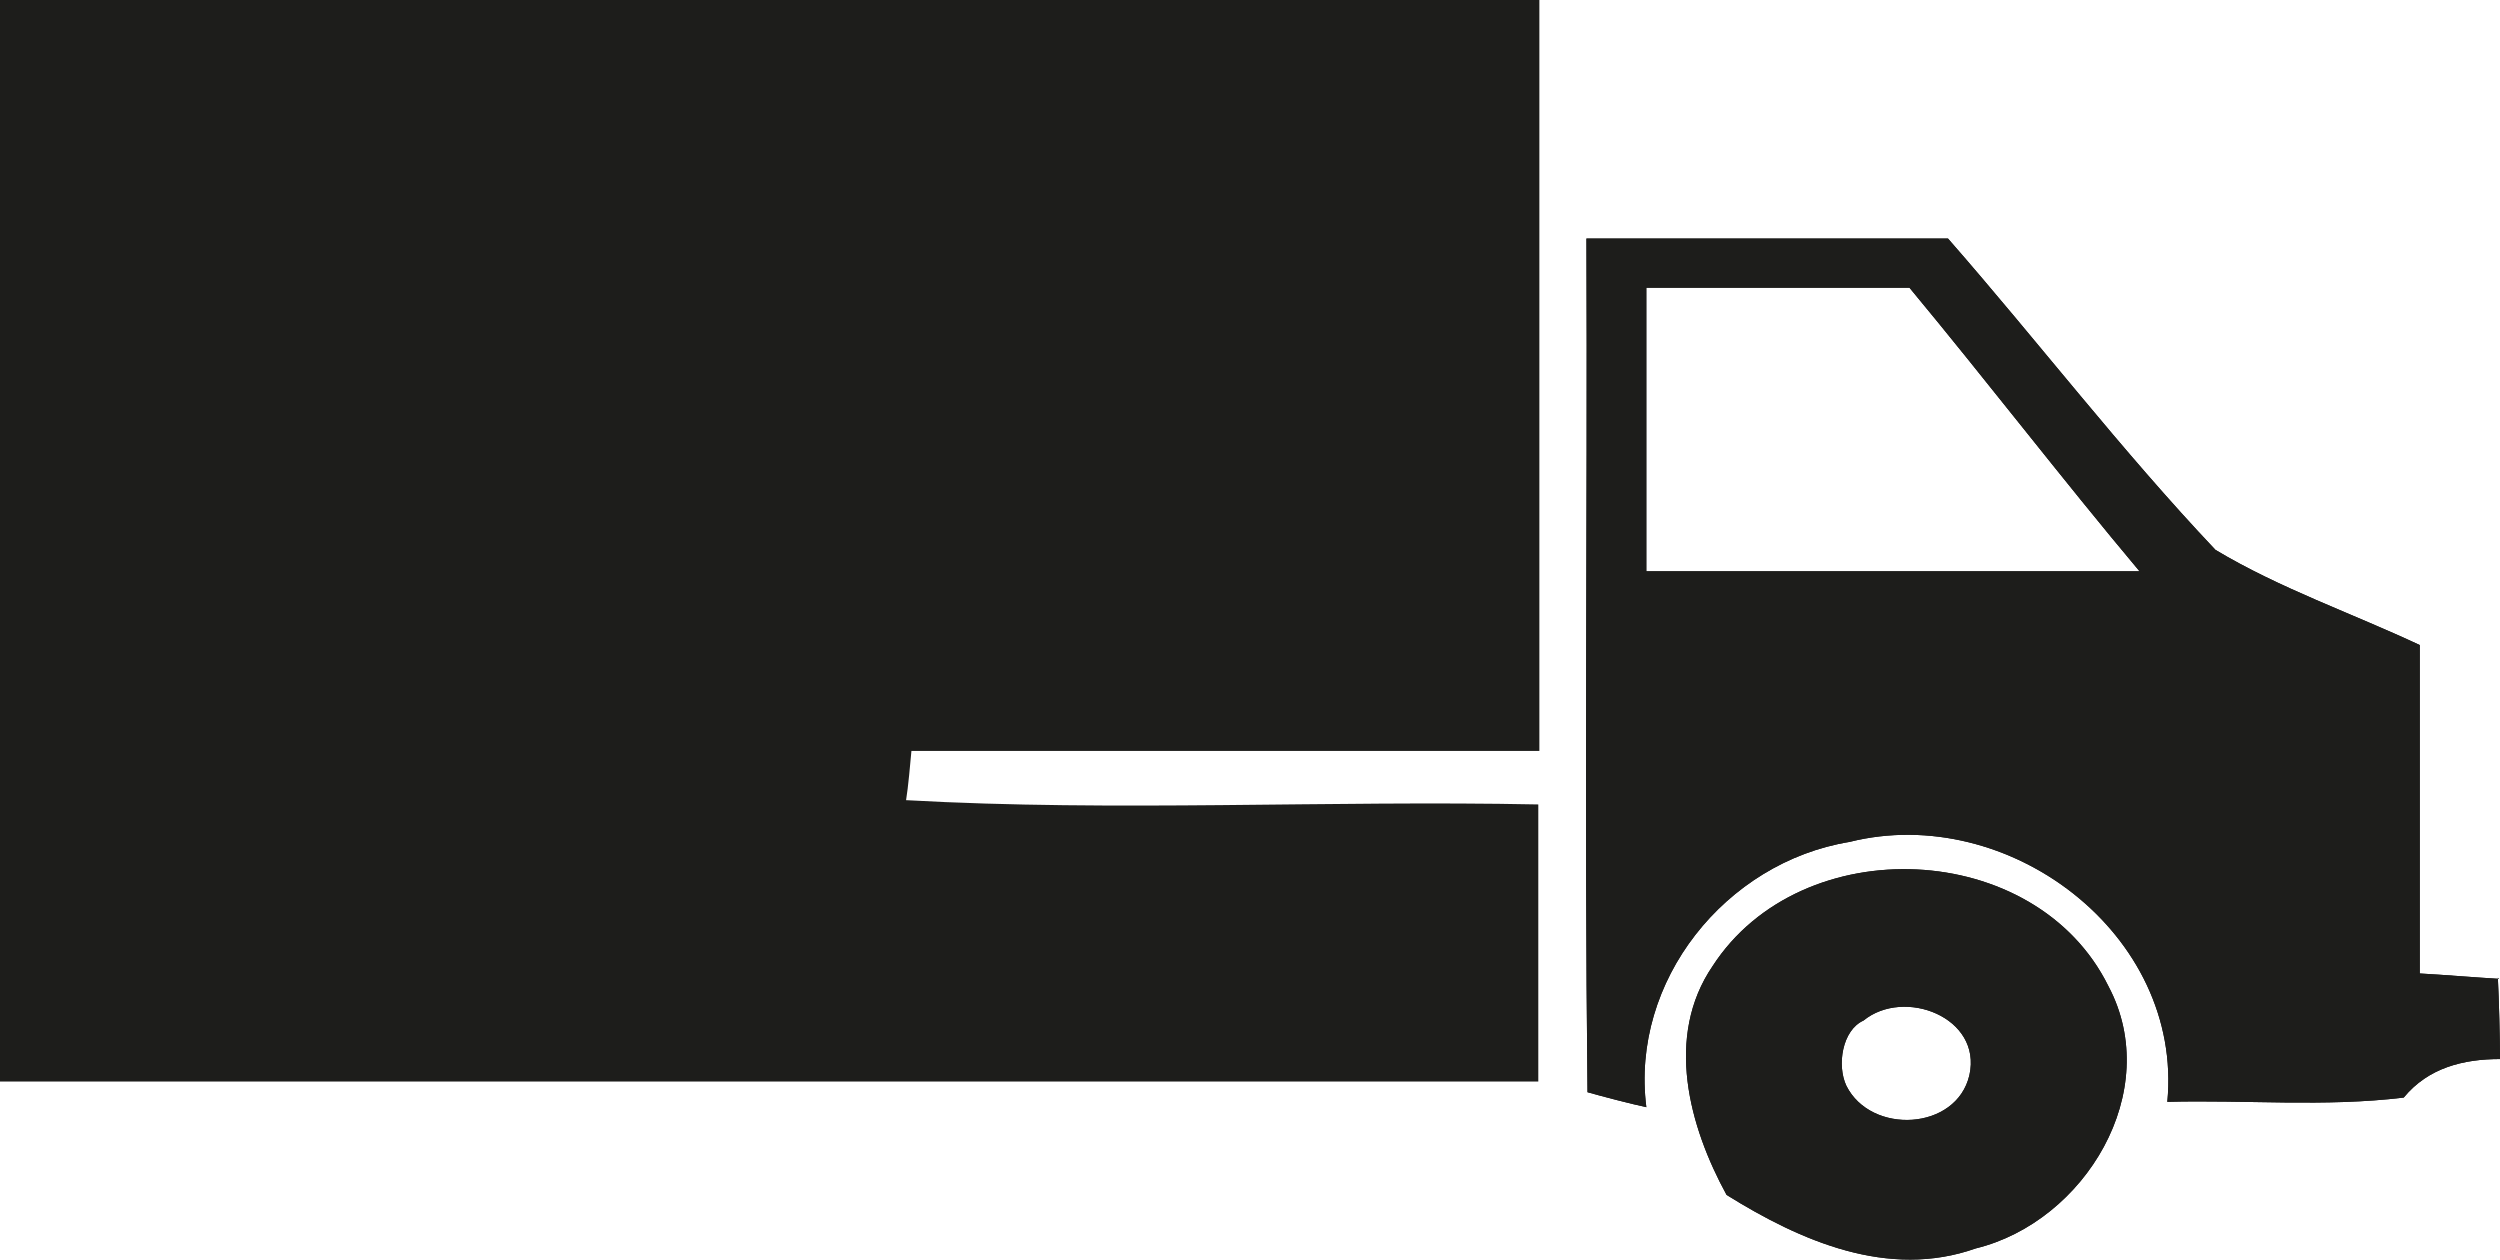 <?xml version="1.0" encoding="UTF-8"?>
<svg id="Vrstva_2" data-name="Vrstva 2" xmlns="http://www.w3.org/2000/svg" viewBox="0 0 23.37 11.78">
  <defs>
    <style>
      .cls-1 {
        fill: #1d1d1b;
        stroke-width: 0px;
      }
    </style>
  </defs>
  <g id="Vrstva_1-2" data-name="Vrstva 1">
    <path class="cls-1" d="M14.39,0v7.02c-1.96,0-3.91,0-5.87,0-.01.11-.03.34-.05.46,1.96.11,3.94,0,5.91.04v2.59H0V0h14.39Z"/>
    <path class="cls-1" d="M19.71,9.22c-.68-1.38-2.87-1.47-3.7-.19-.45.66-.22,1.5.13,2.14.69.43,1.51.79,2.33.5,1.02-.25,1.76-1.47,1.24-2.45ZM18.41,10.05c-.12.52-.92.56-1.15.1-.09-.19-.04-.52.16-.61.38-.31,1.11-.03.99.51Z"/>
    <path class="cls-1" d="M23.36,9.15c-.18-.01-.55-.04-.74-.05,0-1.02,0-2.04,0-3.07-.64-.3-1.31-.53-1.91-.89-.88-.93-1.66-1.95-2.5-2.91-1.13,0-2.25,0-3.38,0,.01,2.66-.02,5.32.01,7.98.14.04.41.11.55.14-.15-1.18.74-2.29,1.9-2.48,1.48-.37,3.12.86,2.97,2.43.73-.02,1.47.05,2.21-.04.23-.28.56-.36.9-.36,0-.19-.01-.57-.02-.76ZM15.39,5.34c0-.88,0-1.77,0-2.65.82,0,1.64,0,2.46,0,.73.88,1.42,1.78,2.15,2.65-1.54,0-3.07,0-4.61,0Z"/>
    <path class="cls-1" d="M23.36,9.15c-.18-.01-.55-.04-.74-.05,0-1.02,0-2.04,0-3.07-.64-.3-1.31-.53-1.91-.89-.88-.93-1.66-1.95-2.5-2.91-1.13,0-2.25,0-3.38,0,.01,2.66-.02,5.32.01,7.98.14.04.41.11.55.14-.15-1.18.74-2.29,1.9-2.48,1.48-.37,3.12.86,2.97,2.43.73-.02,1.47.05,2.21-.04.23-.28.56-.36.9-.36,0-.19-.01-.57-.02-.76ZM15.39,5.34c0-.88,0-1.77,0-2.65.82,0,1.64,0,2.46,0,.73.88,1.42,1.78,2.15,2.65-1.54,0-3.07,0-4.61,0Z"/>
    <path class="cls-1" d="M19.71,9.22c-.68-1.38-2.87-1.47-3.7-.19-.45.66-.22,1.5.13,2.14.69.43,1.51.79,2.33.5,1.02-.25,1.76-1.47,1.24-2.45ZM18.41,10.05c-.12.52-.92.56-1.15.1-.09-.19-.04-.52.16-.61.38-.31,1.11-.03.99.51Z"/>
  </g>
</svg>